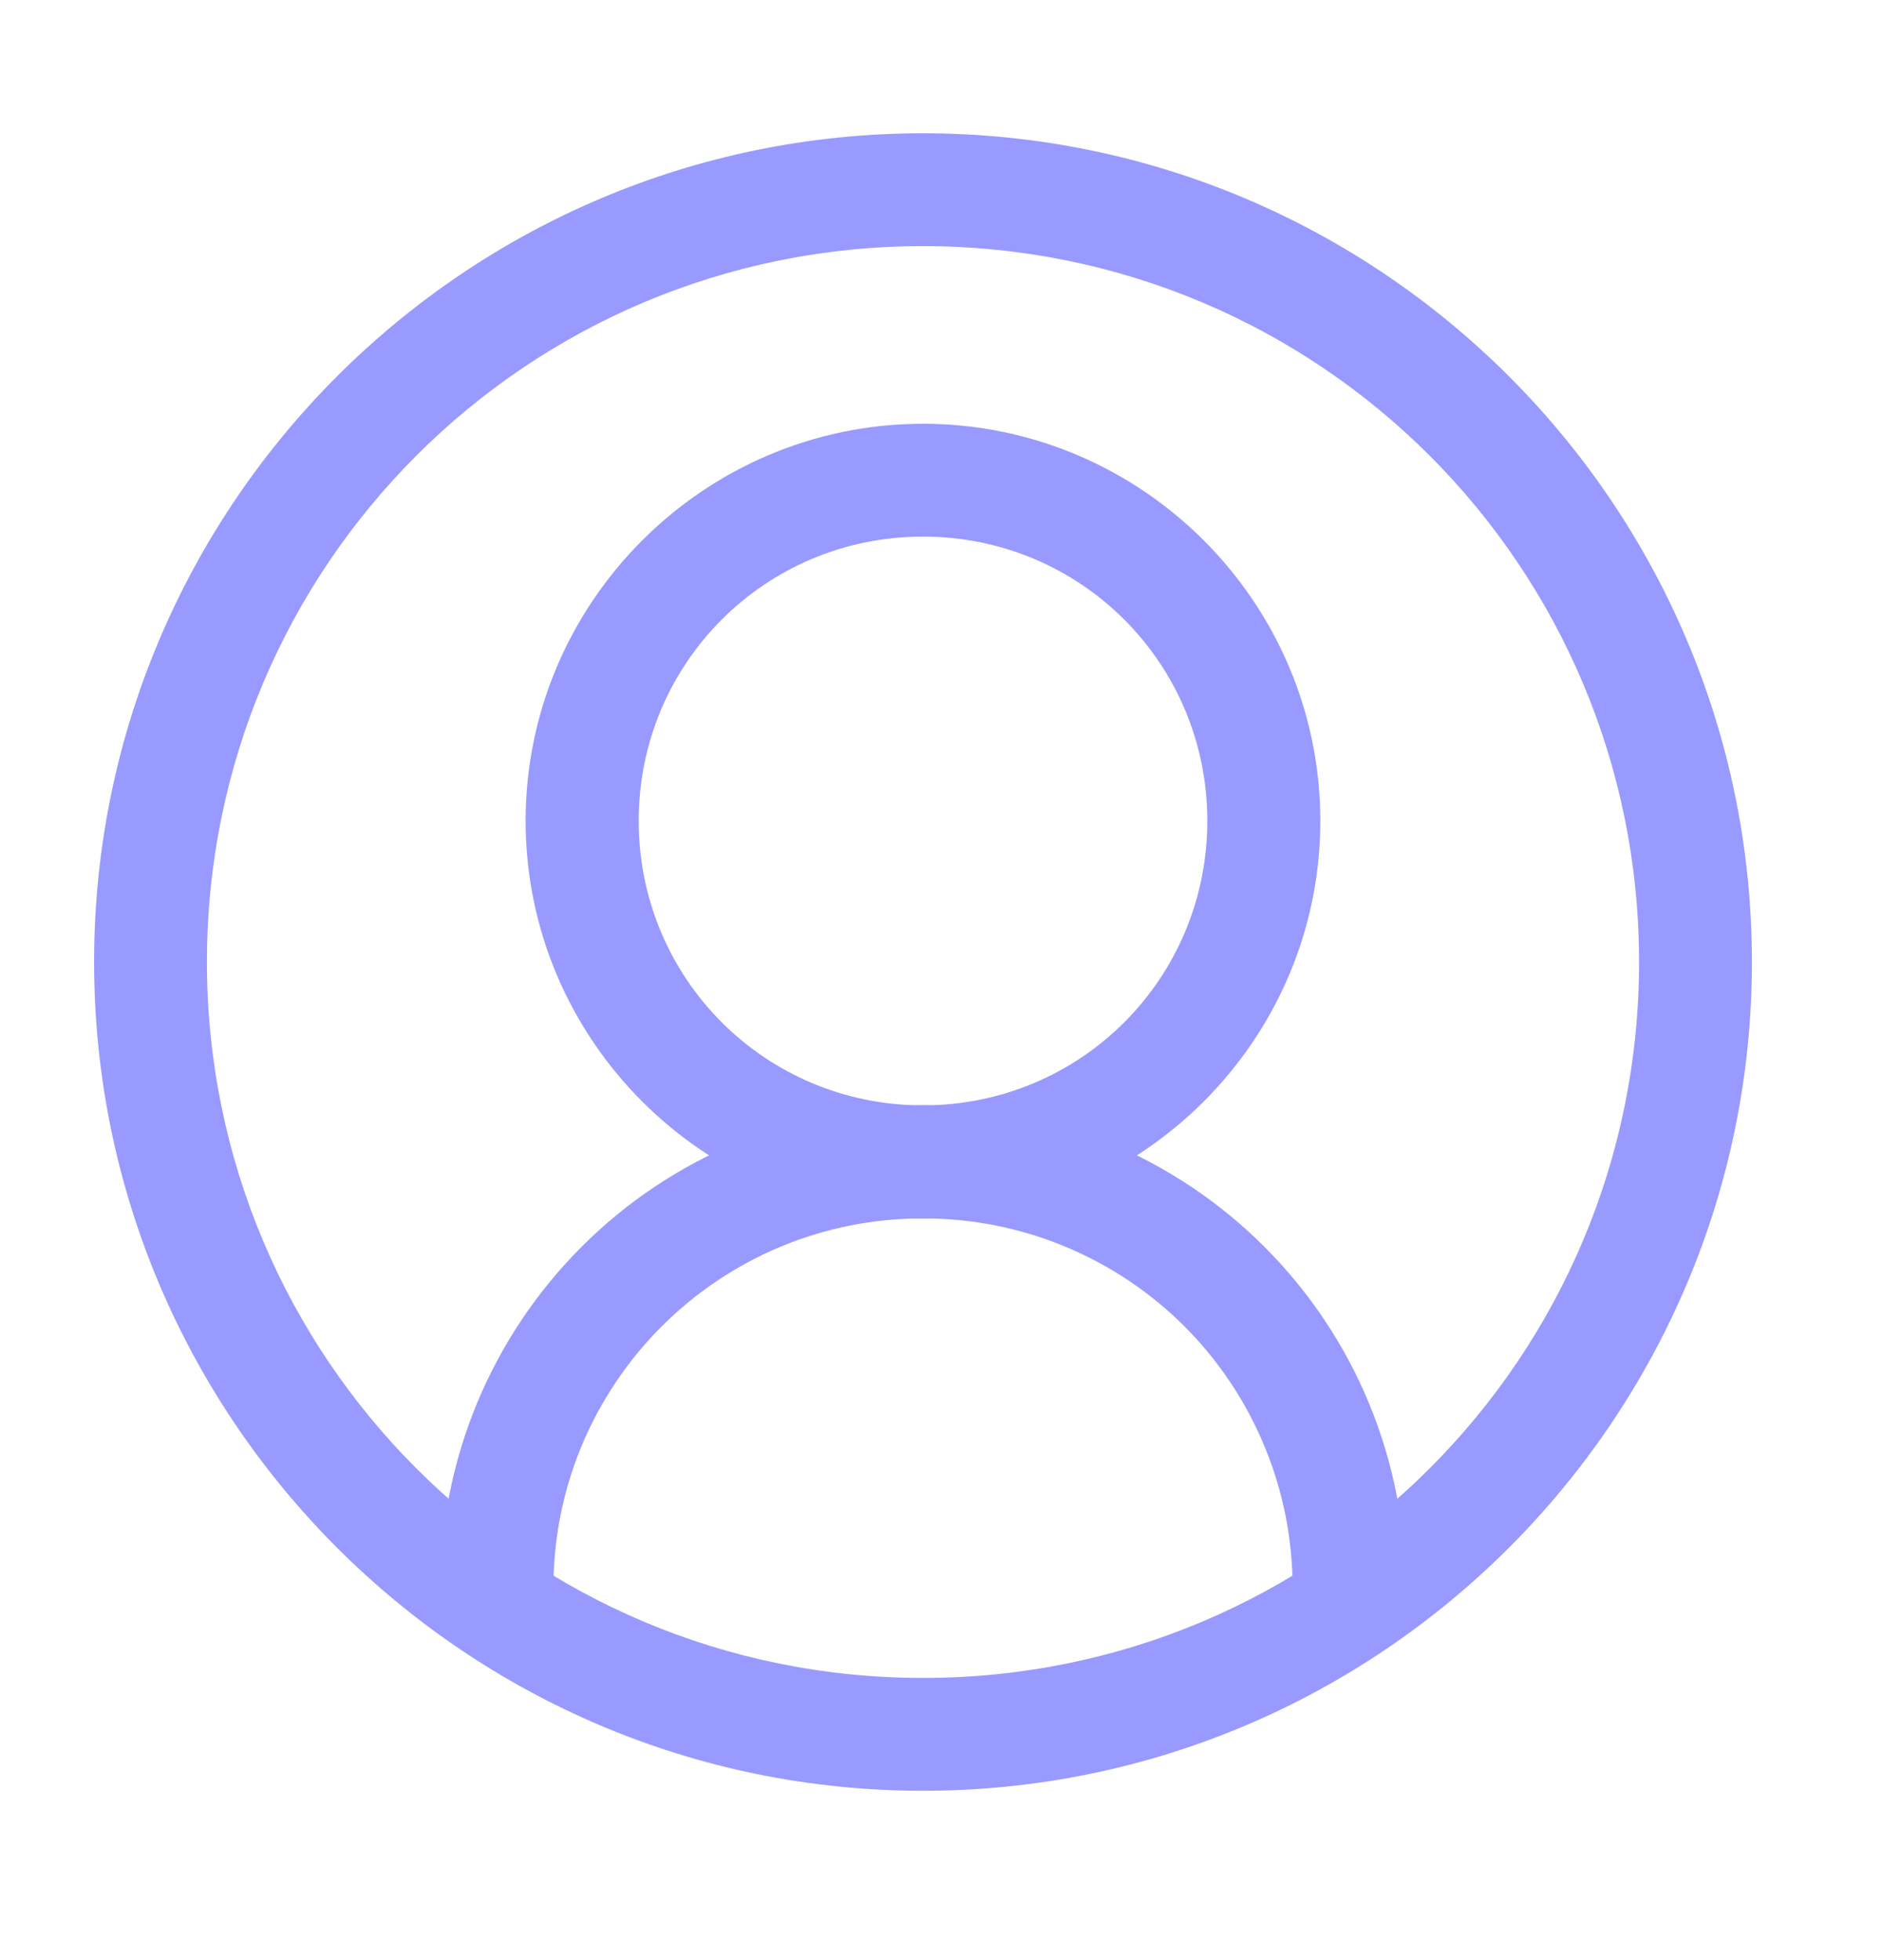 <svg width="24" height="25" viewBox="0 0 24 25" fill="none" xmlns="http://www.w3.org/2000/svg">
<g clip-path="url(#clip0_701_2132)">
<mask id="mask0_701_2132" style="mask-type:luminance" maskUnits="userSpaceOnUse" x="-1" y="0" width="25" height="25">
<path d="M23.881 0.38H-0.12V24.38H23.881V0.38Z" fill="white"/>
</mask>
<g mask="url(#mask0_701_2132)">
<path d="M11.77 1.7C5.941 1.7 1.2 6.44 1.2 12.27C1.2 18.1 5.941 22.84 11.77 22.84C17.6 22.84 22.341 18.1 22.341 12.27C22.341 6.44 17.6 1.7 11.77 1.7ZM11.77 3.139C16.822 3.139 20.902 7.219 20.902 12.27C20.902 17.321 16.822 21.401 11.77 21.401C6.719 21.401 2.639 17.321 2.639 12.27C2.639 7.219 6.719 3.139 11.77 3.139Z" fill="#989AFF"/>
<path d="M11.77 5.405C8.981 5.405 6.703 7.681 6.703 10.47C6.703 13.26 8.981 15.537 11.77 15.537C14.56 15.537 16.837 13.26 16.837 10.47C16.837 7.681 14.56 5.405 11.77 5.405ZM11.77 6.844C13.782 6.844 15.396 8.459 15.396 10.47C15.396 12.482 13.782 14.098 11.77 14.098C9.759 14.098 8.145 12.482 8.145 10.47C8.145 8.459 9.759 6.844 11.77 6.844Z" fill="#989AFF"/>
<path d="M11.763 14.098C10.956 14.099 10.156 14.259 9.41 14.569C8.664 14.879 7.986 15.331 7.416 15.903C6.845 16.474 6.391 17.153 6.082 17.9C5.773 18.646 5.615 19.445 5.616 20.253C5.616 20.348 5.634 20.441 5.671 20.529C5.707 20.616 5.76 20.695 5.827 20.762C5.894 20.829 5.974 20.882 6.062 20.918C6.149 20.954 6.243 20.973 6.338 20.972C6.528 20.972 6.711 20.896 6.846 20.762C6.981 20.627 7.057 20.444 7.057 20.253C7.057 19.634 7.177 19.022 7.413 18.451C7.65 17.879 7.998 17.358 8.435 16.92C8.872 16.483 9.39 16.135 9.961 15.898C10.532 15.661 11.145 15.54 11.763 15.54C11.858 15.54 11.952 15.521 12.039 15.484C12.127 15.448 12.206 15.395 12.273 15.328C12.34 15.261 12.393 15.181 12.429 15.094C12.465 15.006 12.483 14.912 12.483 14.818C12.483 14.627 12.407 14.444 12.272 14.309C12.137 14.174 11.954 14.098 11.763 14.098Z" fill="#989AFF"/>
<path d="M11.77 14.098C11.579 14.098 11.397 14.174 11.262 14.309C11.127 14.444 11.051 14.627 11.051 14.818C11.05 14.912 11.069 15.006 11.105 15.094C11.141 15.181 11.194 15.261 11.261 15.328C11.328 15.395 11.407 15.448 11.495 15.484C11.582 15.521 11.676 15.54 11.77 15.54H11.777C12.396 15.54 13.008 15.661 13.58 15.898C14.151 16.135 14.671 16.482 15.108 16.92C15.545 17.358 15.891 17.879 16.127 18.451C16.364 19.022 16.484 19.634 16.484 20.253C16.484 20.444 16.56 20.627 16.695 20.762C16.829 20.896 17.012 20.972 17.203 20.972C17.298 20.973 17.392 20.954 17.479 20.918C17.567 20.882 17.646 20.829 17.713 20.762C17.78 20.695 17.834 20.616 17.87 20.529C17.906 20.441 17.925 20.348 17.925 20.253C17.925 19.445 17.767 18.646 17.459 17.9C17.15 17.153 16.696 16.474 16.125 15.903C15.554 15.331 14.877 14.879 14.13 14.569C13.384 14.259 12.585 14.099 11.777 14.098H11.77Z" fill="#989AFF"/>
</g>
</g>
<defs>
<clipPath id="clip0_701_2132">
<rect width="24" height="24" fill="white" transform="translate(0 0.5)"/>
</clipPath>
</defs>
</svg>
